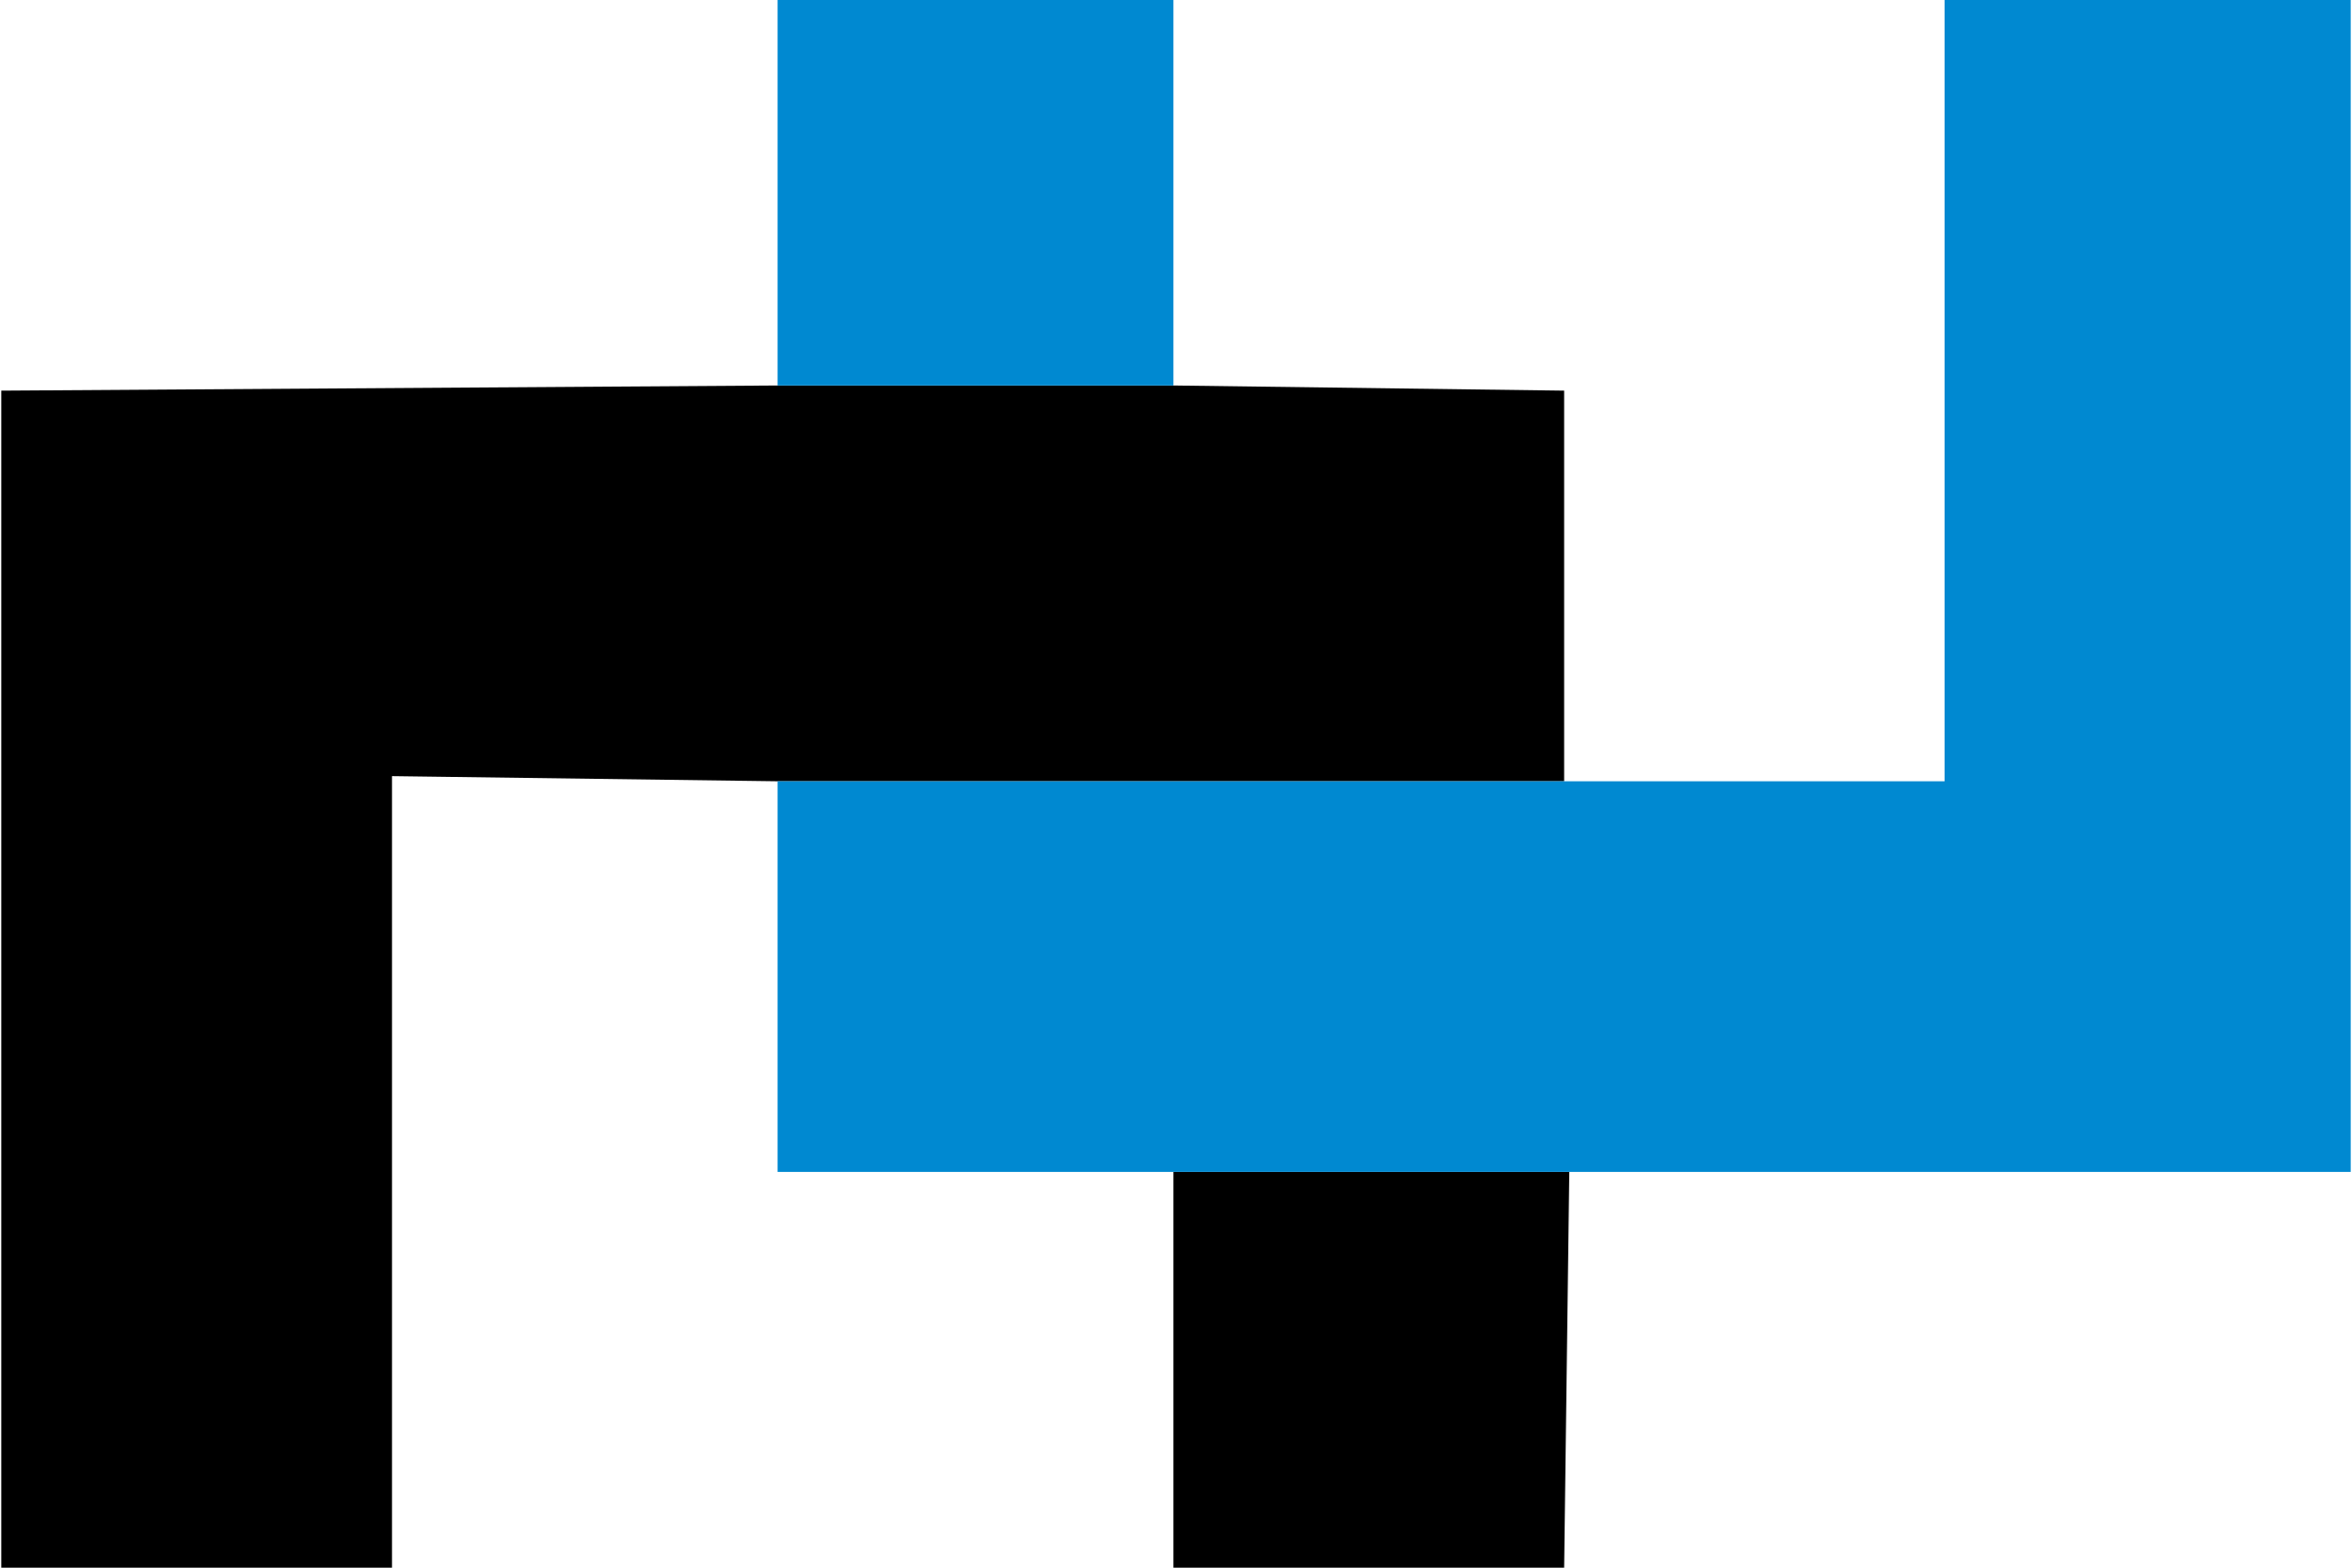 <?xml version="1.0" encoding="UTF-8"?>
<!DOCTYPE svg PUBLIC "-//W3C//DTD SVG 1.1//EN" "http://www.w3.org/Graphics/SVG/1.1/DTD/svg11.dtd">
<!-- Creator: CorelDRAW X7 -->
<svg xmlns="http://www.w3.org/2000/svg" xml:space="preserve" width="87px" height="58px" version="1.1" style="shape-rendering:geometricPrecision; text-rendering:geometricPrecision; image-rendering:optimizeQuality; fill-rule:evenodd; clip-rule:evenodd"
viewBox="0 0 457 305"
 xmlns:xlink="http://www.w3.org/1999/xlink">
 <defs>
  <style type="text/css">
   <![CDATA[
    .fil0 {fill:black}
    .fil1 {fill:#0089D1}
   ]]>
  </style>
 </defs>
 <g id="Ebene_x0020_1">
  <g id="_2522877319840">
   <g>
    <polygon class="fil0" points="0,305 84,305 76,305 76,151 151,152 304,152 304,76 228,75 151,75 0,76 "/>
    <polygon class="fil0" points="228,305 304,305 305,228 228,228 "/>
   </g>
   <g>
    <polygon class="fil1" points="151,152 151,228 457,228 457,0 378,0 378,152 "/>
    <polygon class="fil1" points="151,75 228,75 228,0 151,0 "/>
   </g>
  </g>
 </g>
</svg>

